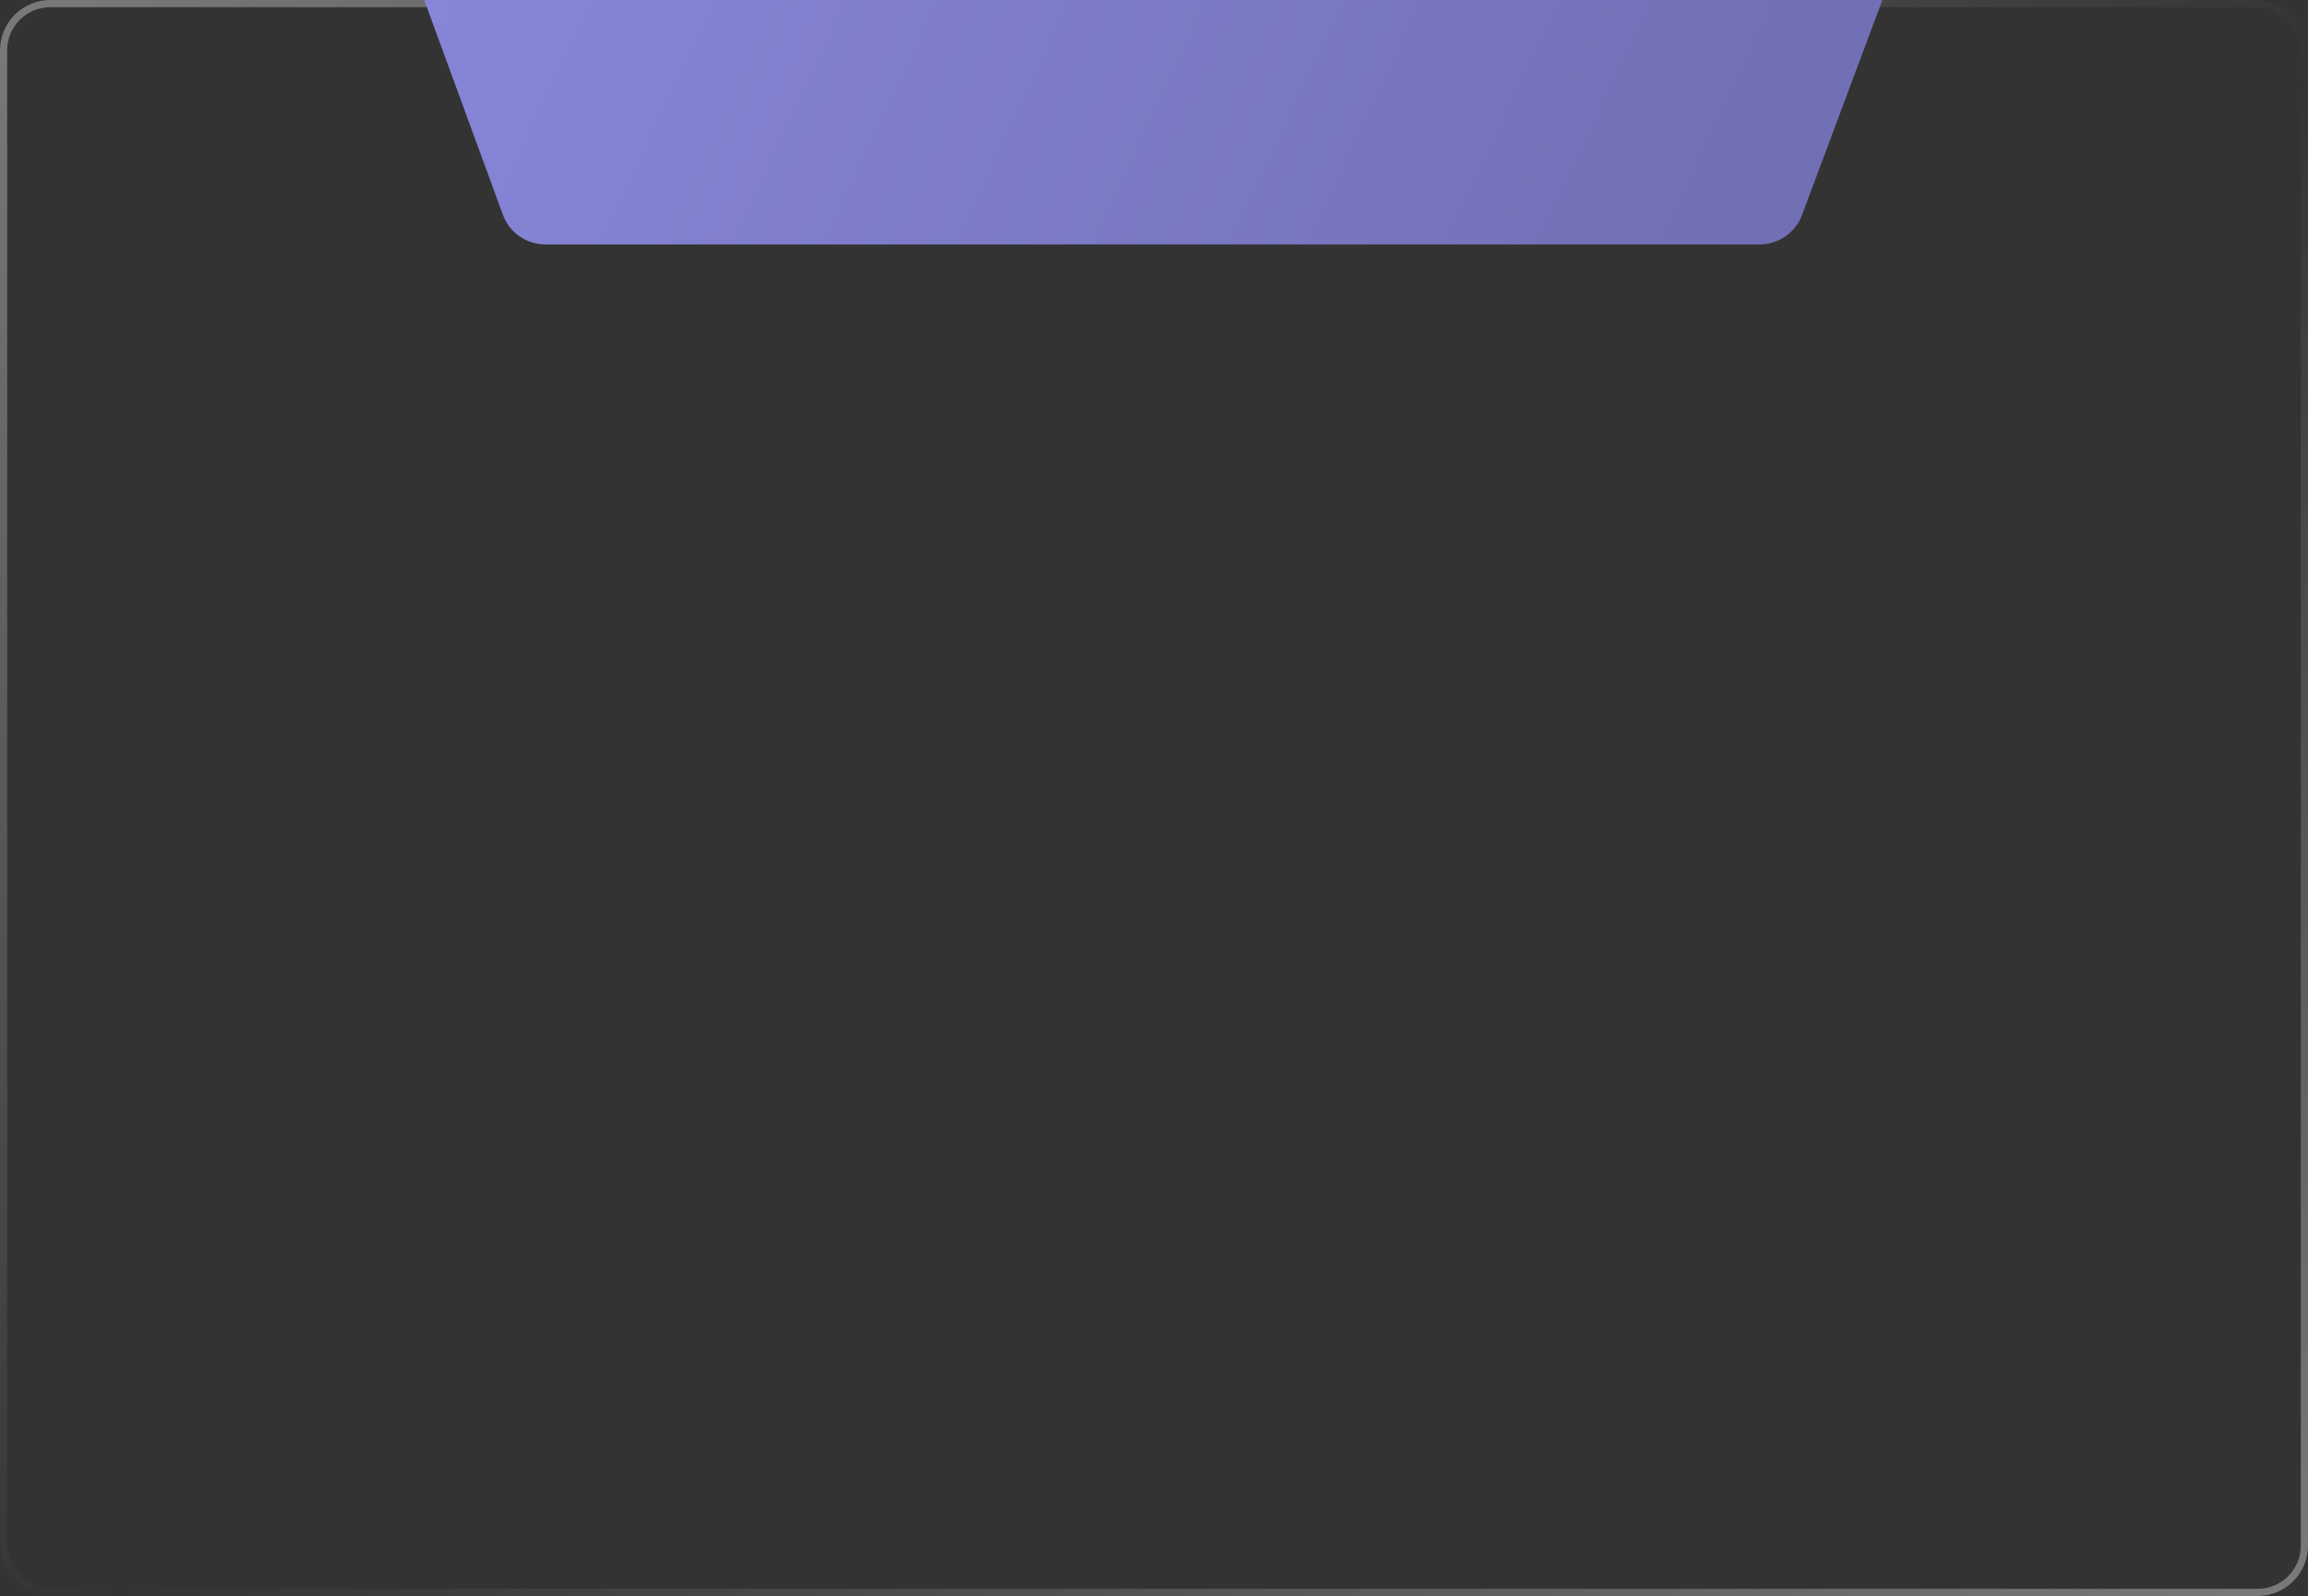 <?xml version="1.0" encoding="UTF-8"?> <svg xmlns="http://www.w3.org/2000/svg" width="321" height="222" viewBox="0 0 321 222" fill="none"><rect x="0" y="0" width="321" height="222" fill="#333333" stroke="none"/><rect x="0.5" y="0.5" width="320" height="221" rx="6.5" stroke="url(#paint0_linear_84_160381)"></rect><path d="M59 0H261.807L250.624 29.921C249.708 32.374 247.364 34 244.745 34H75.839C73.205 34 70.851 32.355 69.945 29.882L59 0Z" fill="url(#paint1_linear_84_160381)"></path><defs><linearGradient id="paint0_linear_84_160381" x1="0" y1="0" x2="207.716" y2="300.346" gradientUnits="userSpaceOnUse"><stop stop-color="white" stop-opacity="0.35"></stop><stop offset="0.525" stop-color="white" stop-opacity="0"></stop><stop offset="1" stop-color="white" stop-opacity="0.35"></stop></linearGradient><linearGradient id="paint1_linear_84_160381" x1="59" y1="0" x2="238.225" y2="84.197" gradientUnits="userSpaceOnUse"><stop stop-color="#8785D8"></stop><stop offset="1" stop-color="#6F6EB2"></stop></linearGradient></defs></svg> 